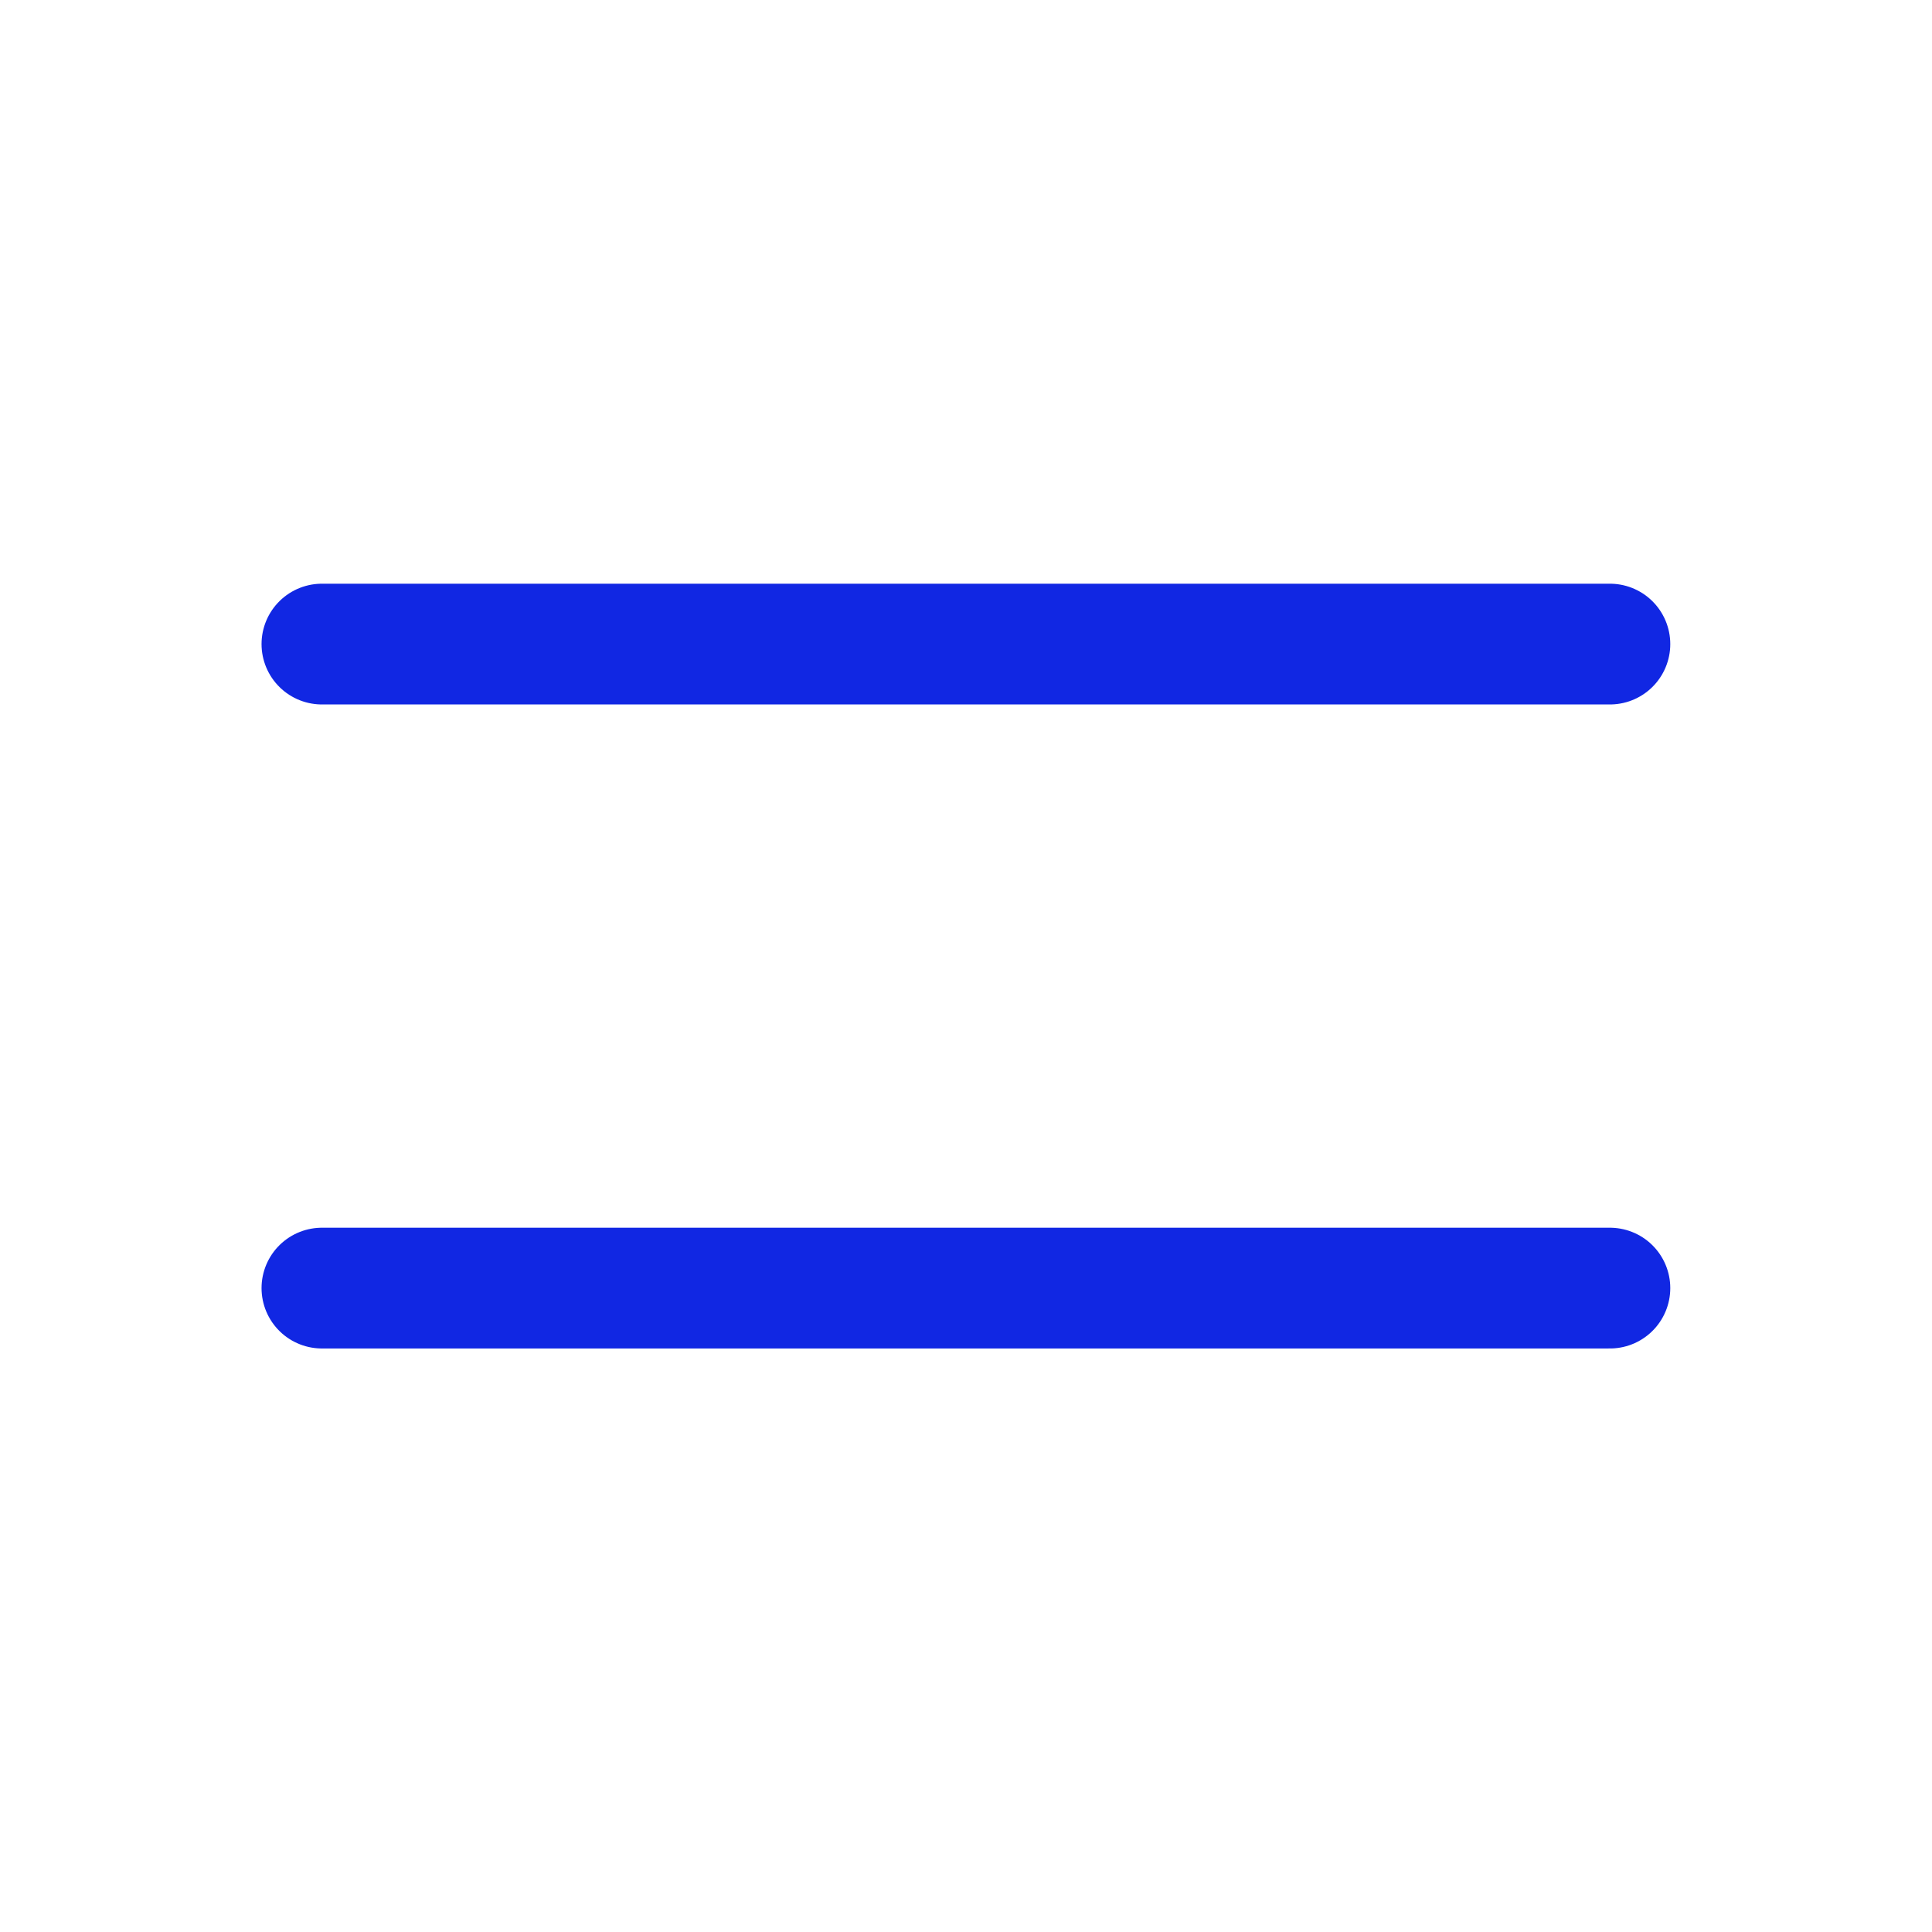 <svg xmlns="http://www.w3.org/2000/svg" width="32" height="32" fill="none"><path stroke="#1127E3" stroke-linecap="round" stroke-linejoin="round" stroke-width="2" d="M5.332 21.335h21.333M5.332 10.668h21.333H5.332Z"/></svg>